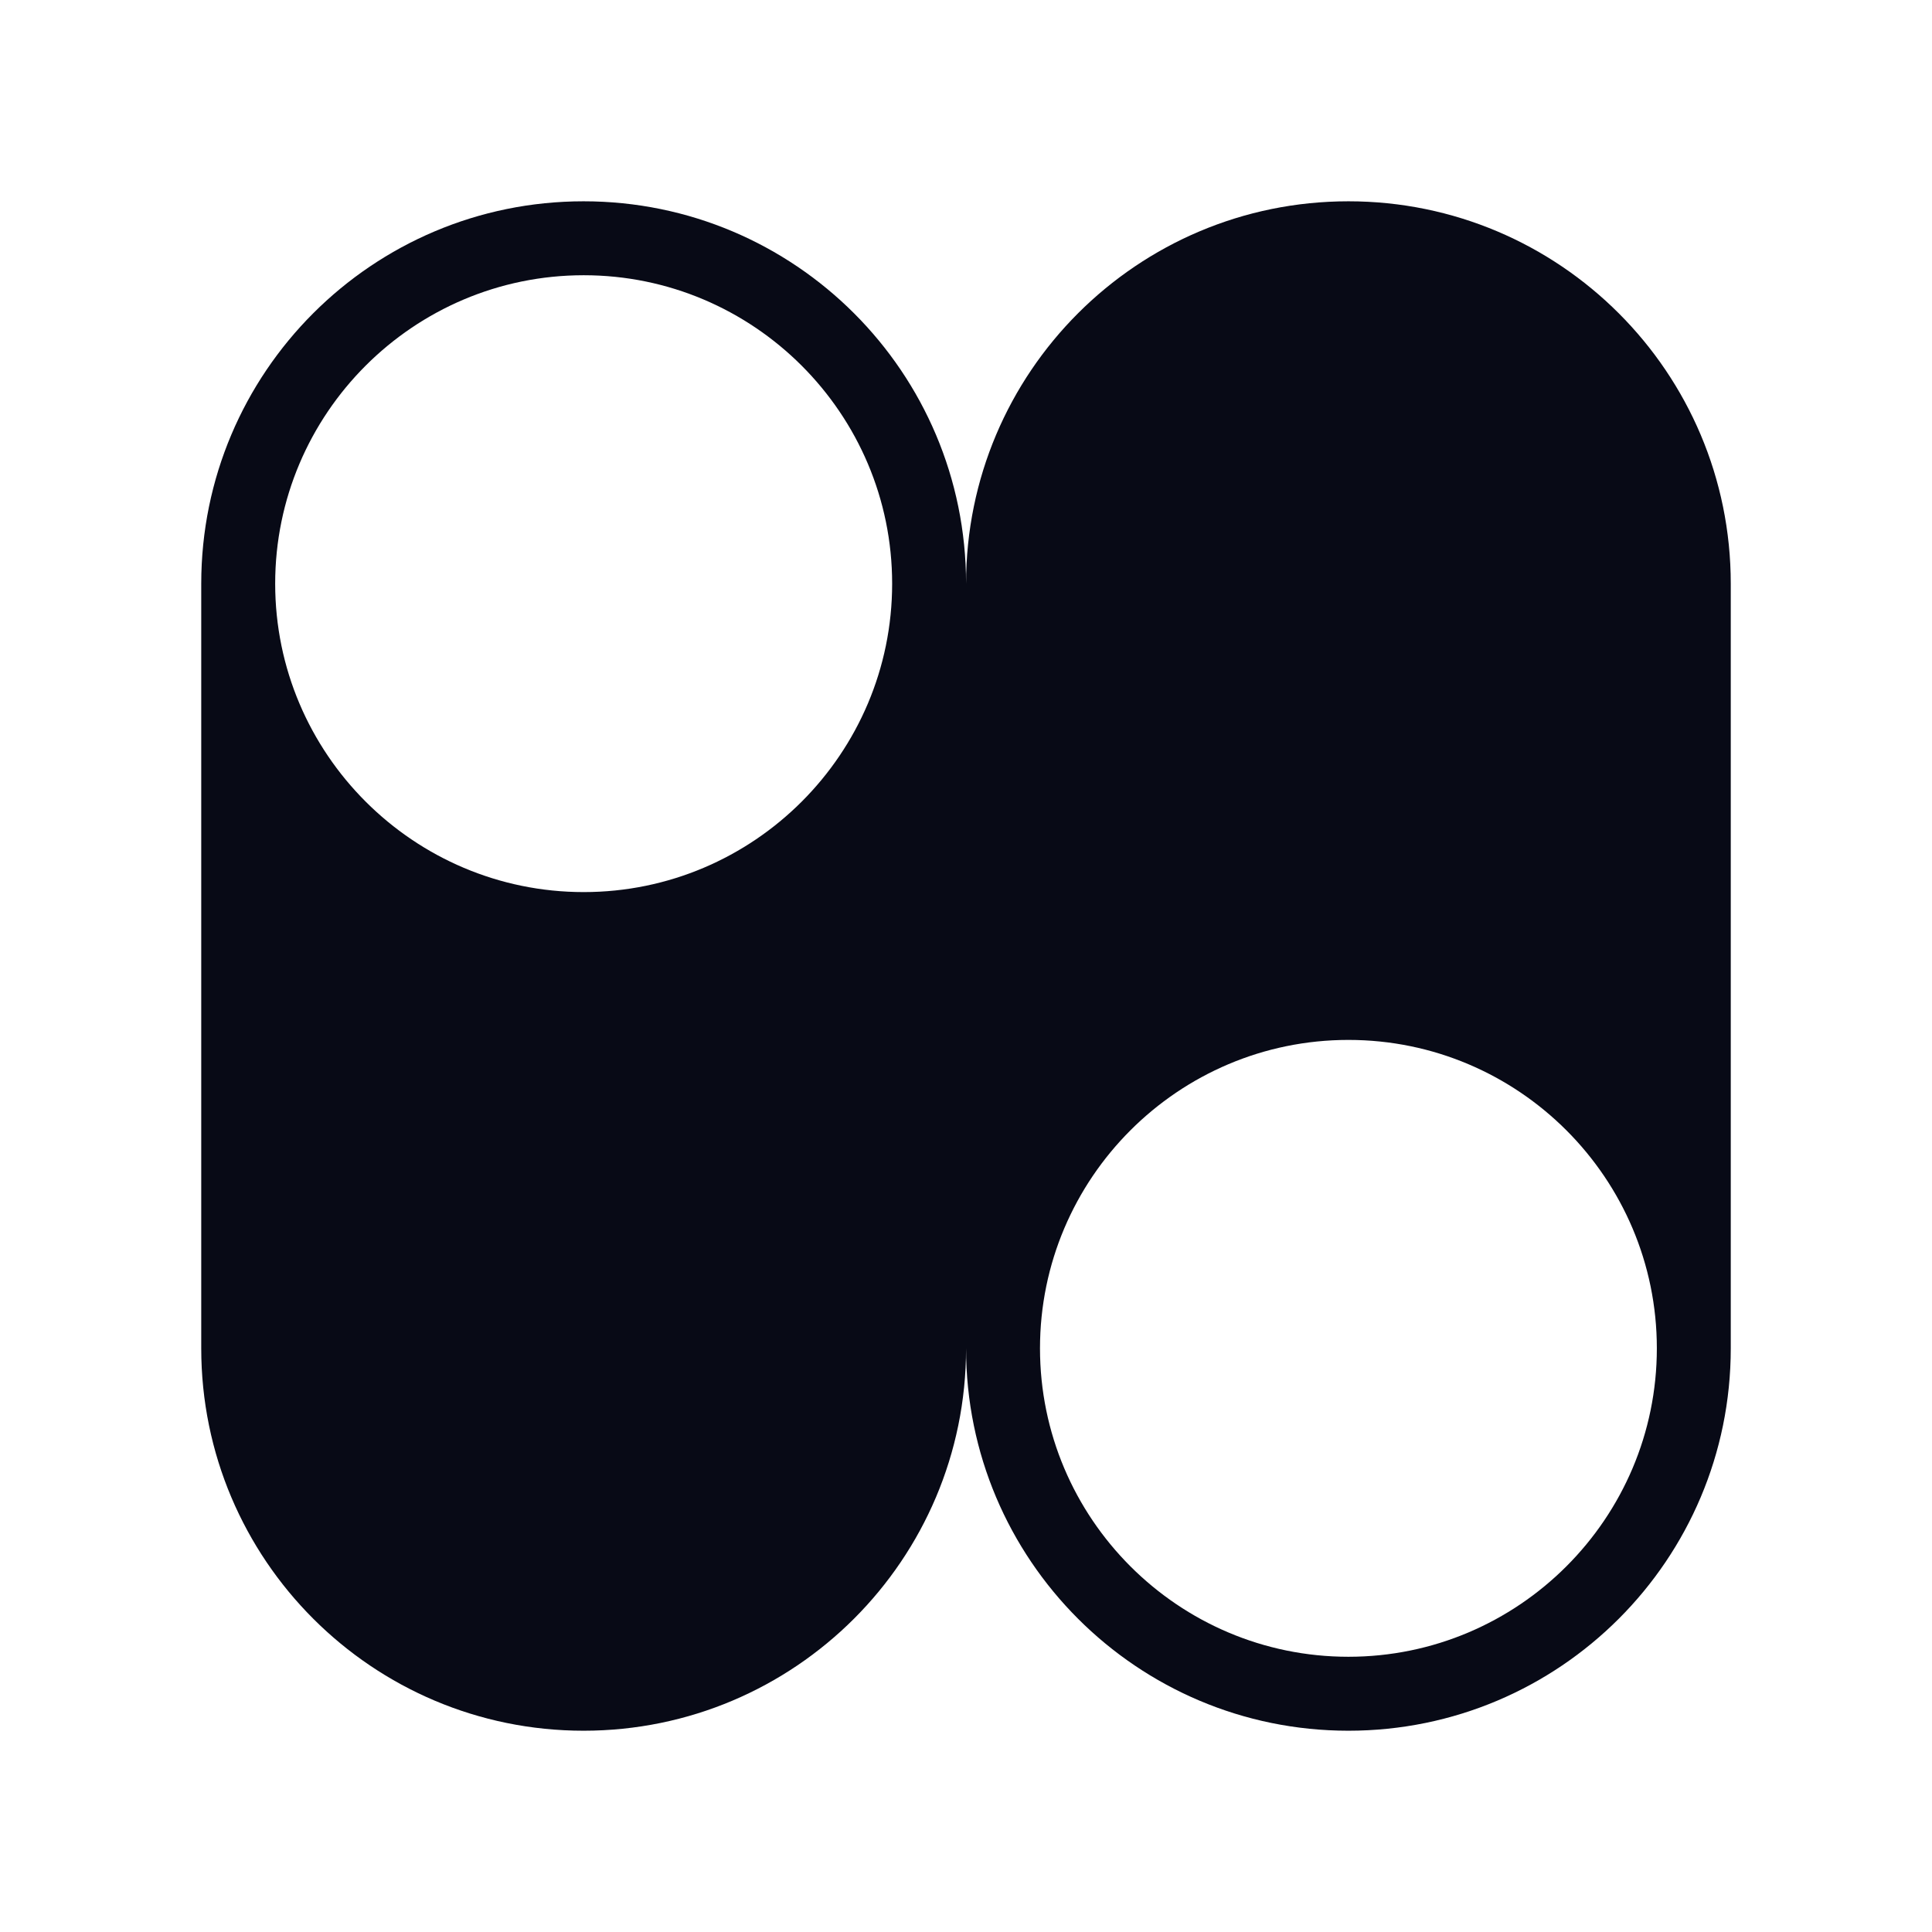 <?xml version="1.0" encoding="UTF-8"?>
<svg data-bbox="104.16 104.19 791.68 791.63" viewBox="0 0 1000 1000" xmlns="http://www.w3.org/2000/svg" data-type="color">
    <g>
        <path d="M697.94 104.19c-109.32 0-197.91 88.59-197.91 197.91 0-109.32-88.65-197.91-197.97-197.91s-197.9 88.59-197.9 197.91v395.81c0 109.32 88.65 197.91 197.9 197.91s197.97-88.59 197.97-197.91c0 109.32 88.59 197.91 197.91 197.91s197.9-88.59 197.9-197.91V302.1c0-109.32-88.65-197.91-197.9-197.91m-395.81 38.27c88.01 0 159.64 71.62 159.64 159.64s-71.62 159.64-159.64 159.64-159.7-71.62-159.7-159.64 71.62-159.64 159.7-159.64m395.81 715.08c-88.08 0-159.64-71.62-159.64-159.64s71.56-159.64 159.64-159.64 159.64 71.62 159.64 159.64-71.62 159.64-159.64 159.64" fill="#080a16" data-color="1"/>
    </g>
</svg>
